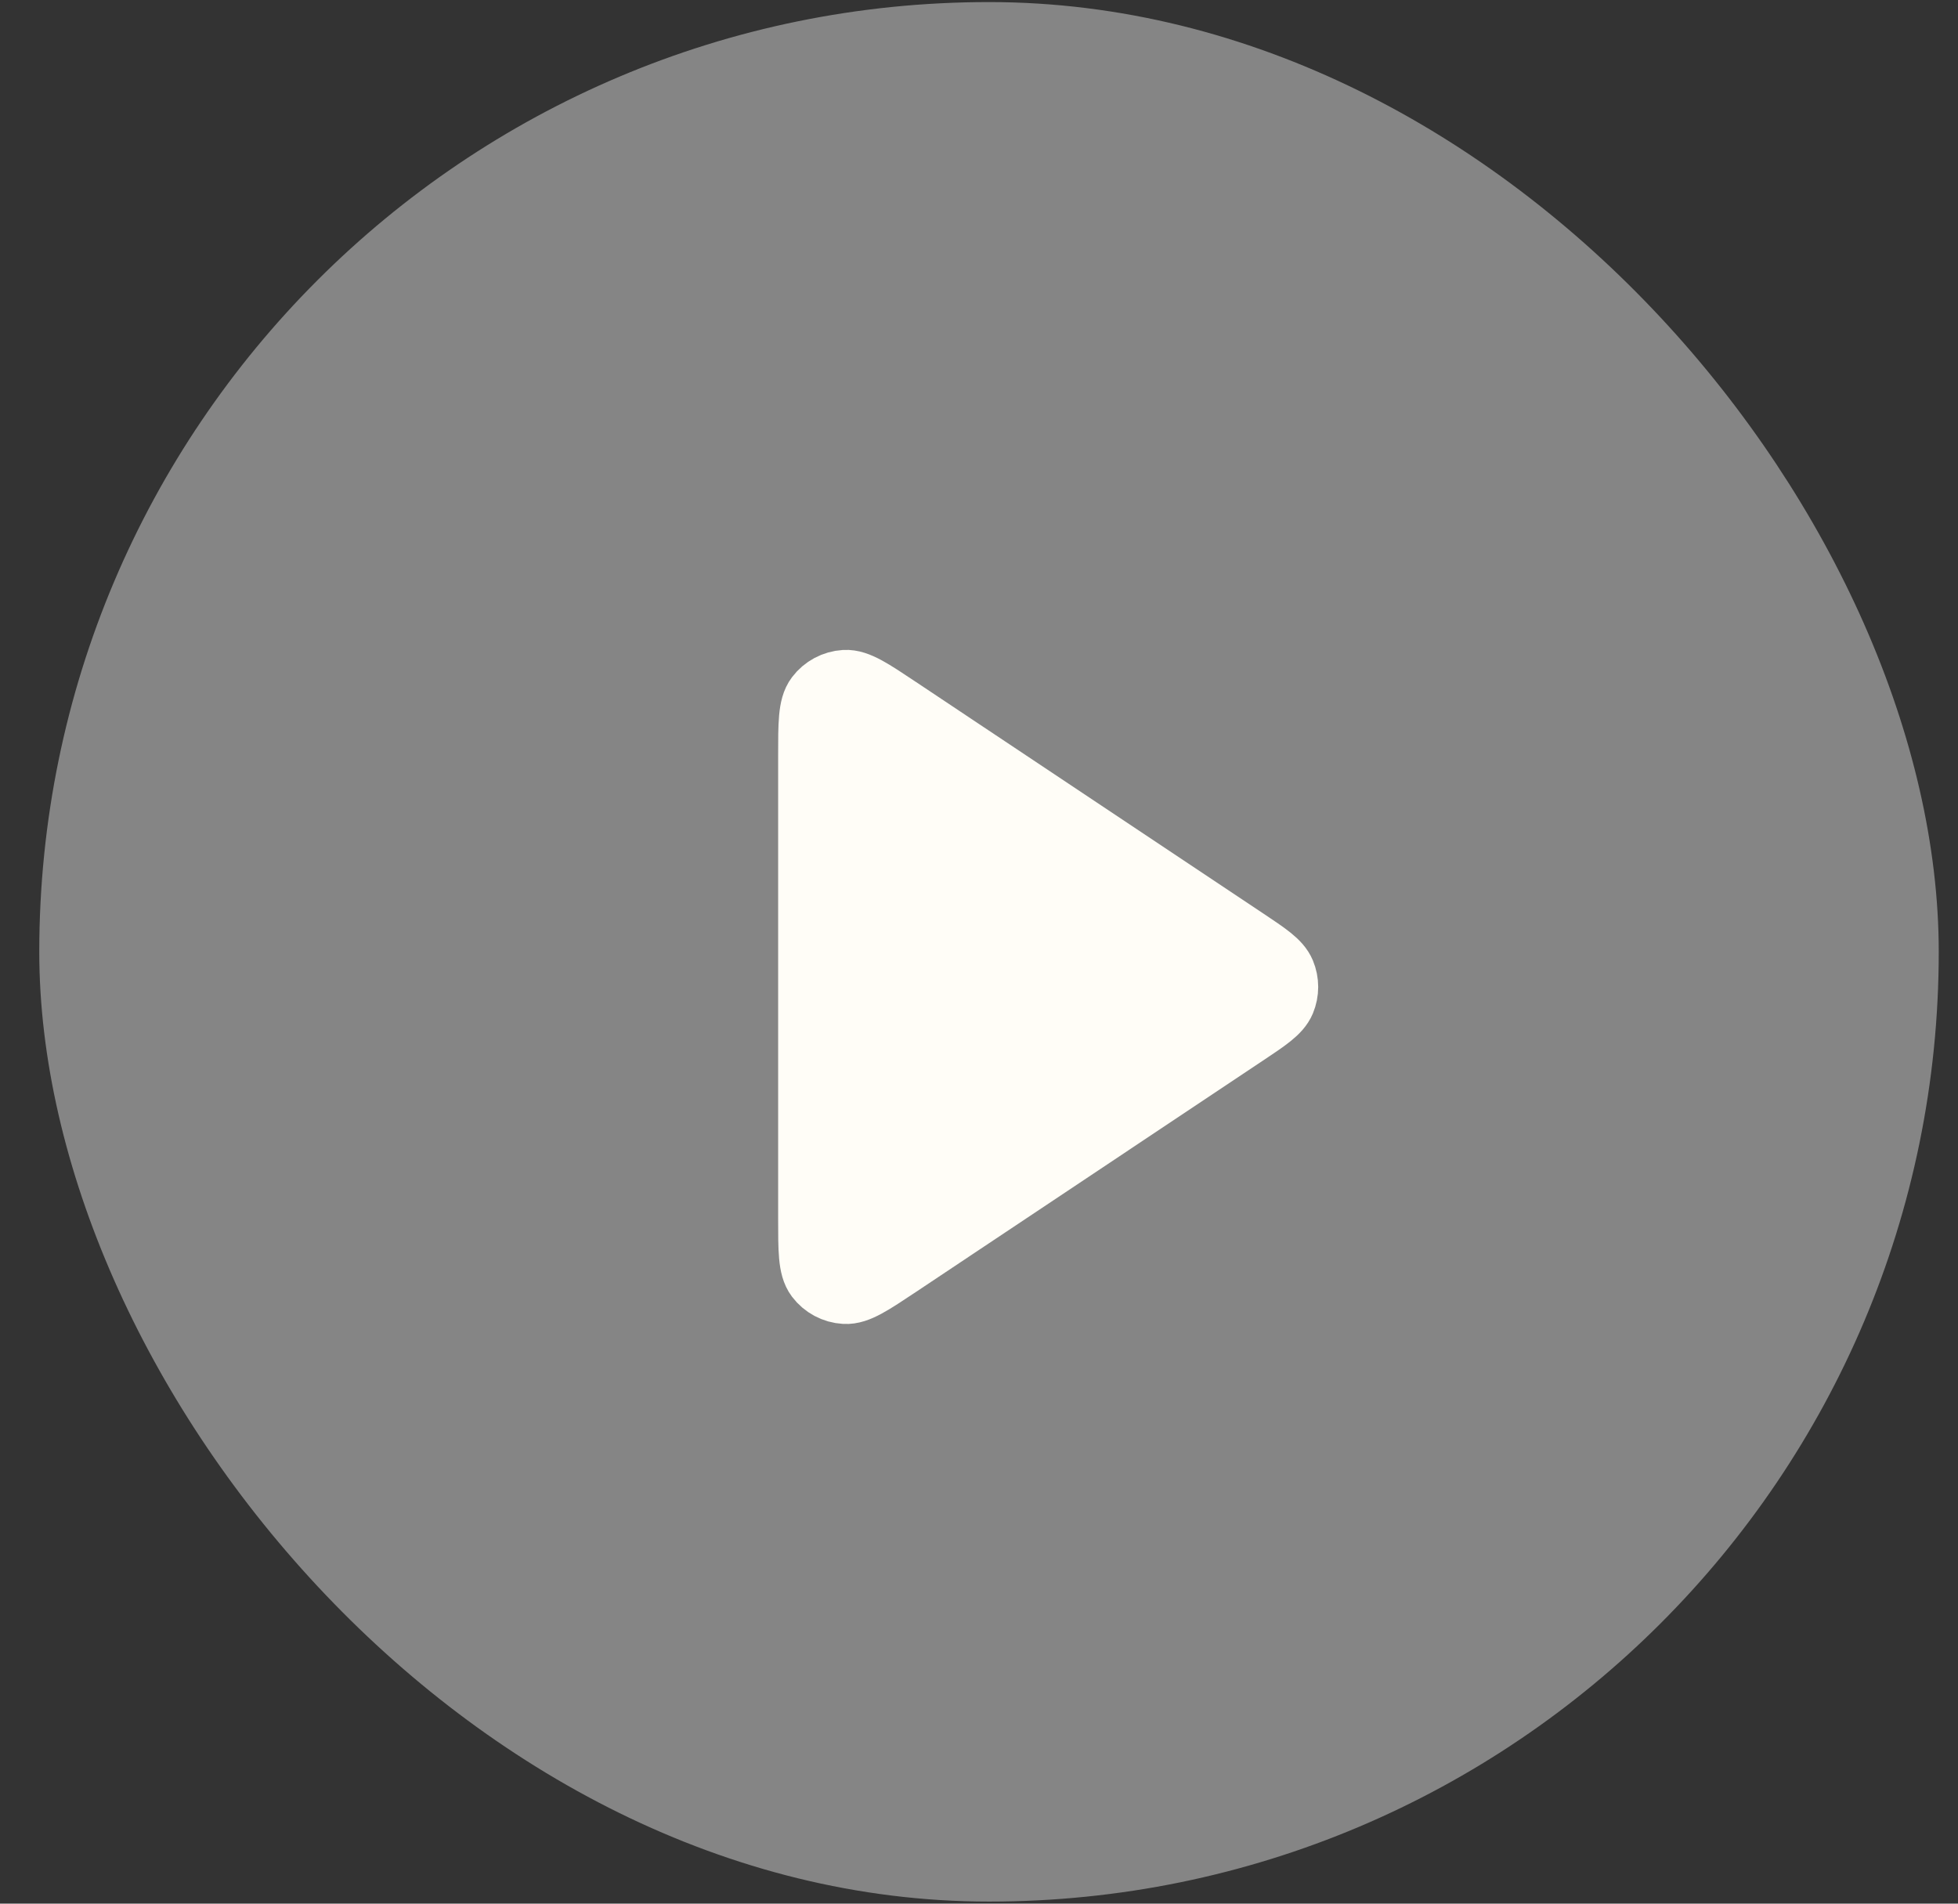 <svg width="36" height="35" viewBox="0 0 36 35" fill="none" xmlns="http://www.w3.org/2000/svg">
<rect x="0" y="0" width="36" height="35" fill="#333333" stroke="none"/>
<rect x="0.722" y="0.038" width="34.924" height="34.924" rx="17.462" fill="white" fill-opacity="0.4"/>
<path d="M14.966 13.894C14.966 13.305 14.966 13.01 15.088 12.848C15.195 12.706 15.359 12.619 15.536 12.608C15.739 12.596 15.984 12.759 16.474 13.086L22.853 17.338C23.258 17.608 23.46 17.743 23.531 17.913C23.593 18.062 23.593 18.229 23.531 18.378C23.46 18.548 23.258 18.683 22.853 18.953L16.474 23.206C15.984 23.532 15.739 23.696 15.536 23.683C15.359 23.673 15.195 23.585 15.088 23.444C14.966 23.282 14.966 22.987 14.966 22.398L14.966 13.894Z" fill="#FFFDF7" stroke="#FFFDF7" stroke-width="1.318" stroke-linecap="round" stroke-linejoin="round"/>
</svg>
